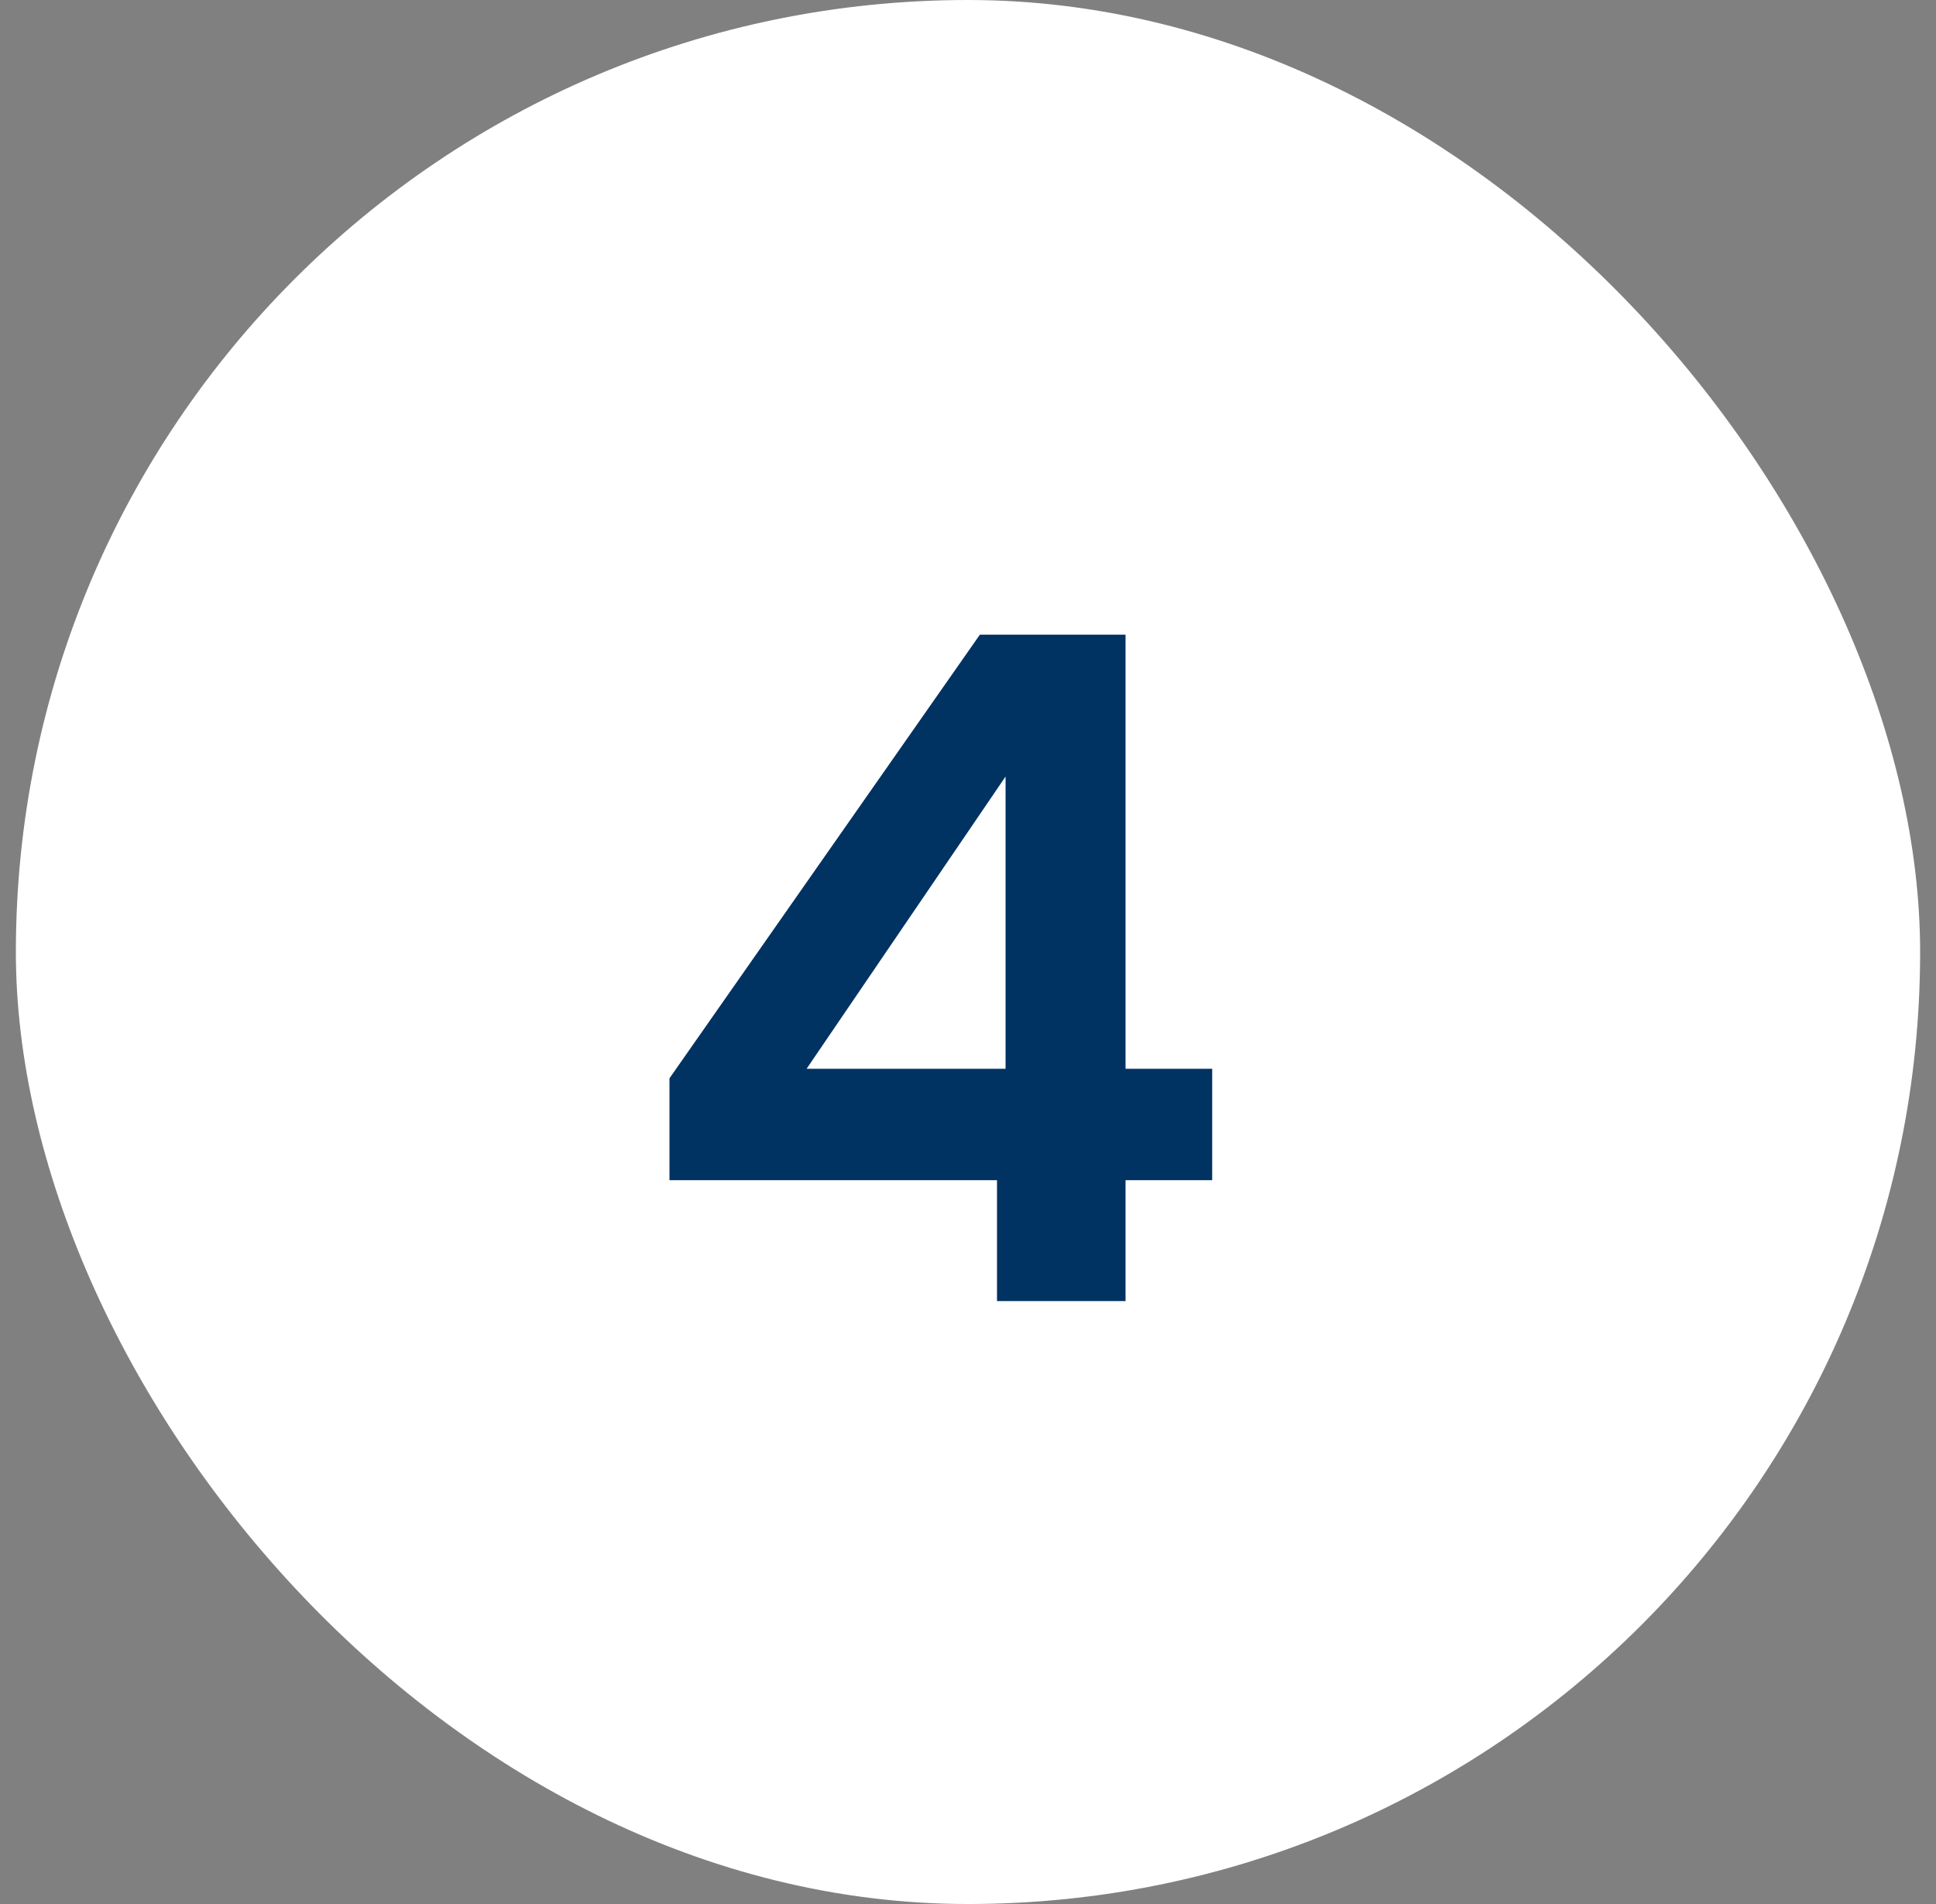 <svg xmlns="http://www.w3.org/2000/svg" width="61" height="60" viewBox="0 0 61 60" fill="none"><rect x="0" y="0" width="61" height="60" fill="#808080" stroke="none"/><rect x="0.5" width="60" height="60" rx="30" fill="white"></rect><path d="M31.414 41V37.19H21.094V33.98L30.874 20H35.464V33.68H38.194V37.19H35.464V41H31.414ZM25.414 33.68H31.684V24.47L25.414 33.68Z" fill="#003262"></path></svg>